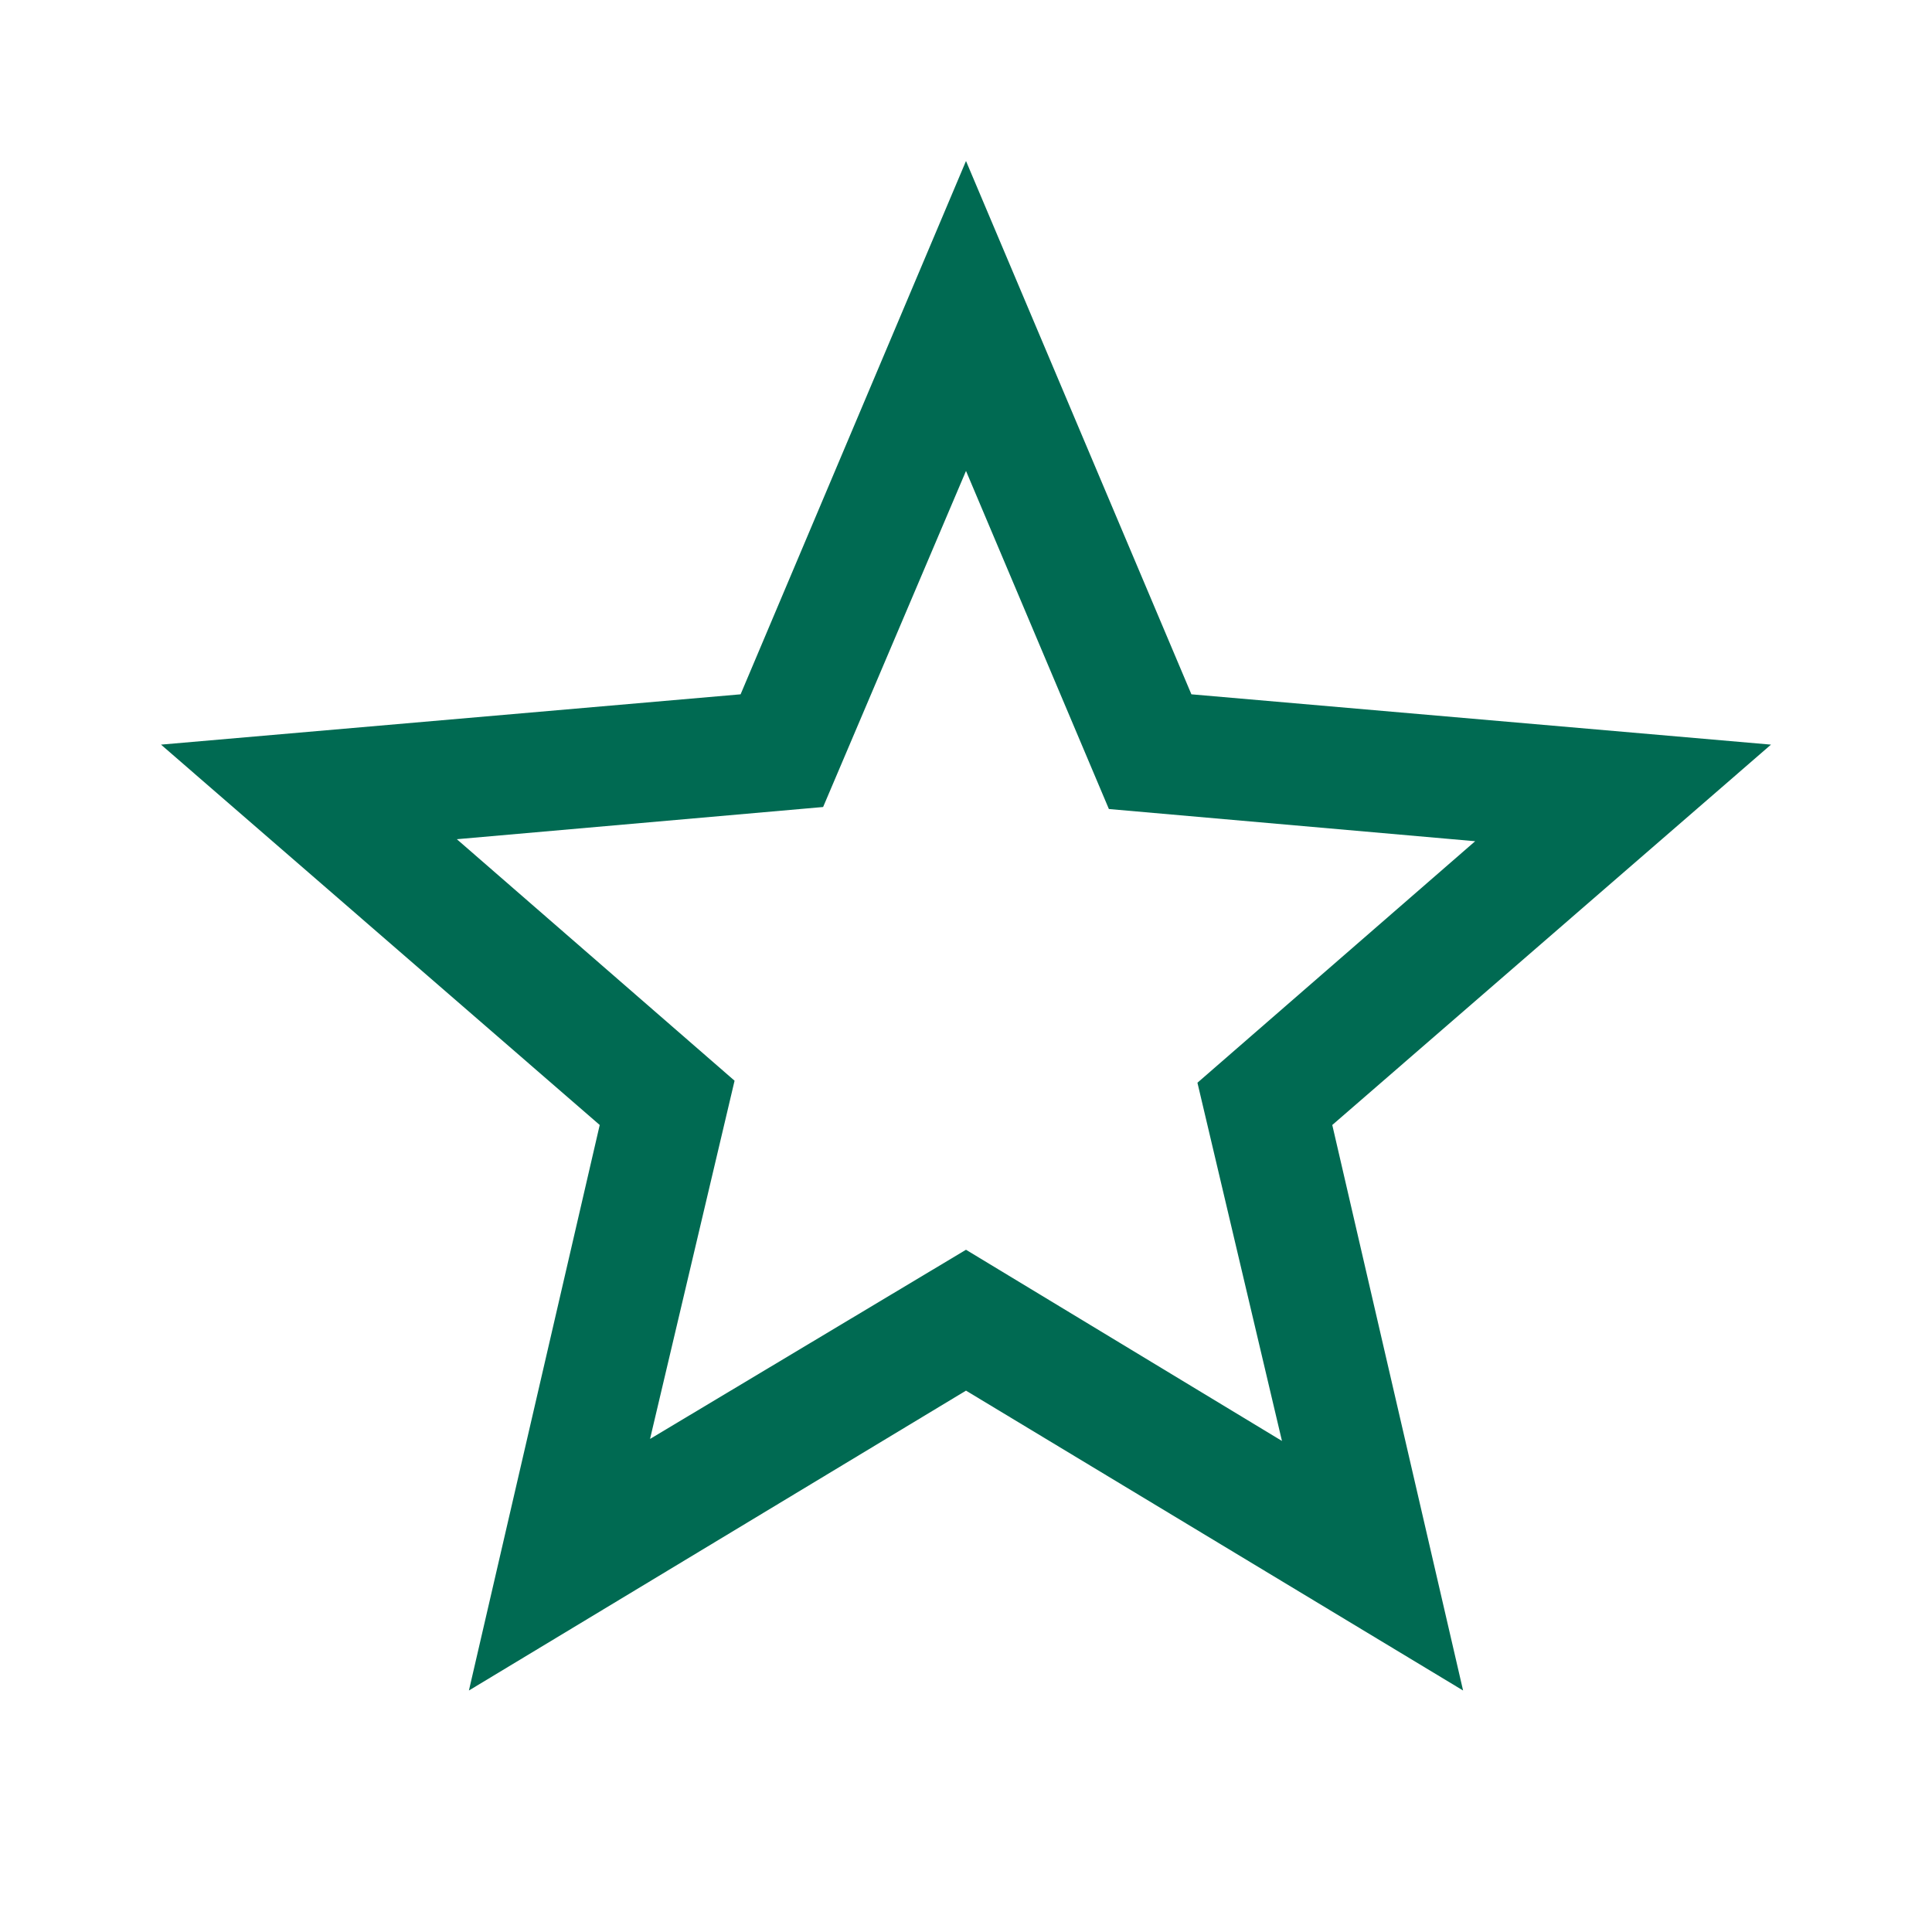<svg xmlns="http://www.w3.org/2000/svg" height="48px" viewBox="0 -960 960 960" width="48px" fill="#006A52"><path d="m323-245 157-94 157 95-42-178 138-120-182-16-71-168-71 167-182 16 138 120-42 178Zm-90 125 65-281L80-590l288-25 112-265 112 265 288 25-218 189 65 281-247-149-247 149Zm247-355Z"/></svg>